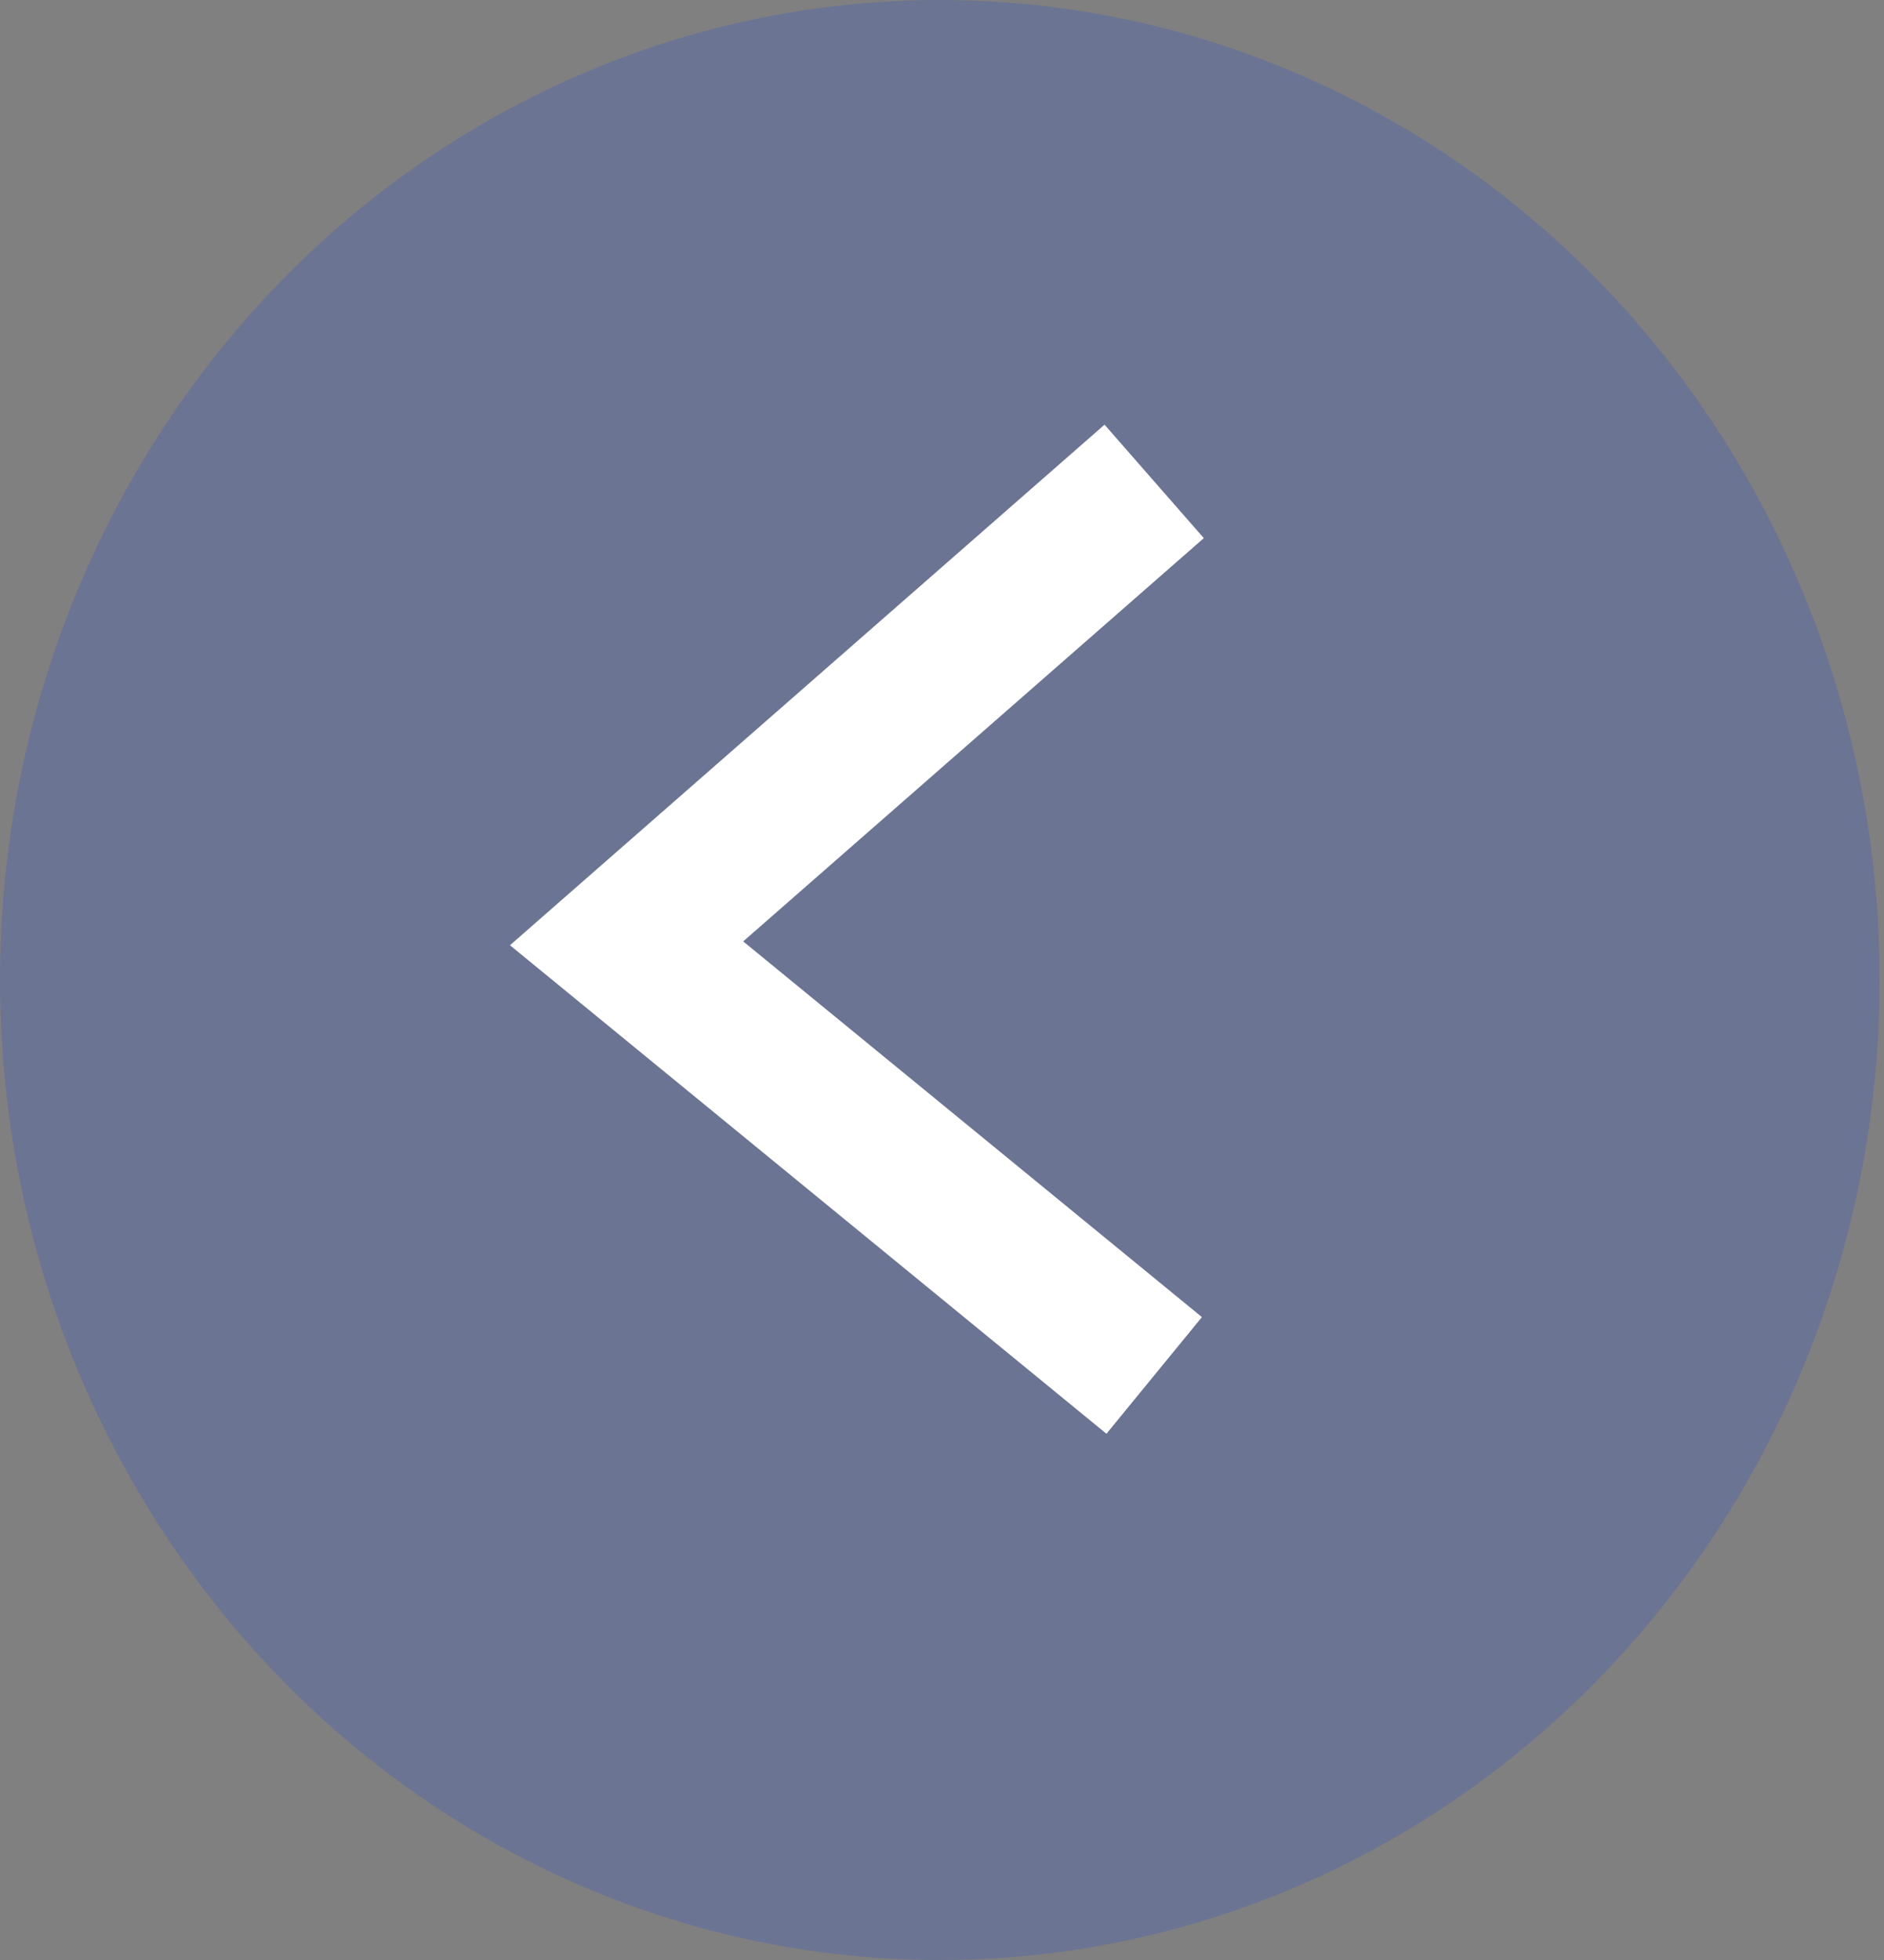 <svg width="50" height="52" viewBox="0 0 50 52" fill="none" xmlns="http://www.w3.org/2000/svg">
<rect x="0" y="0" width="50" height="52" fill="#808080" stroke="none"/>
<ellipse cx="24.942" cy="26" rx="24.942" ry="26" transform="matrix(1 0 0 -1 0 52)" fill="#0032FF" fill-opacity="0.16"/>
<path d="M30.631 36.491L16.629 25.027L30.631 12.772" stroke="white" stroke-width="4"/>
</svg>
